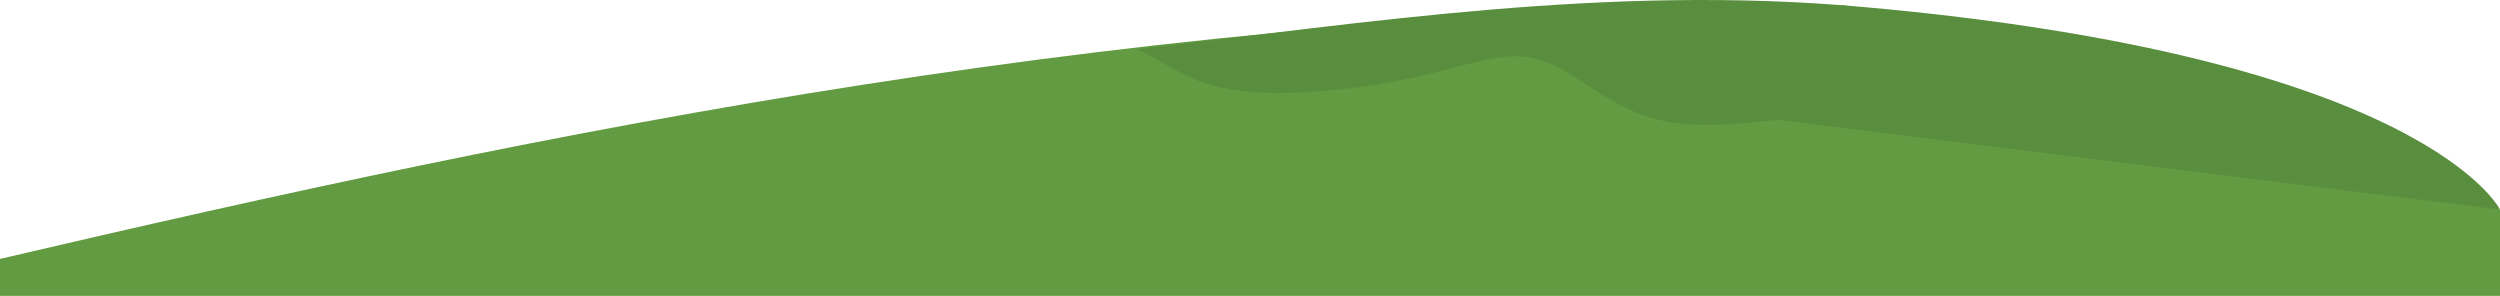 <?xml version="1.0" encoding="utf-8"?>
<!-- Generator: Adobe Illustrator 19.0.0, SVG Export Plug-In . SVG Version: 6.00 Build 0)  -->
<svg version="1.1" id="Layer_1" xmlns="http://www.w3.org/2000/svg" xmlns:xlink="http://www.w3.org/1999/xlink" x="0px" y="0px"
	 viewBox="826 401.7 365 43.2" style="enable-background:new 826 401.7 365 43.2;" xml:space="preserve">
<style type="text/css">
	.st0{fill:#629B42;}
	.st1{fill:#5A8E3F;}
</style>
<g id="XMLID_19_">
	<path id="XMLID_21_" class="st0" d="M1191,432.3c-1.7,0-94.5-29.8-95.6-29.8c-102.1,0-189.8,18.4-269.4,37v5.4h365V432.3z"/>
	<path id="XMLID_2_" class="st1" d="M1085.6,419.2c-16.5,1.9-19.8,0.3-30.1-6.5c-10.3-6.8-14.3,0.8-37.8,2.4
		c-17.4,1.2-19.6-3.8-25.8-6.2c33.8-3.9,69-9.5,105.9-6.2c82.3,7.3,93.2,29.6,93.2,29.6L1085.6,419.2z"/>
</g>
</svg>
